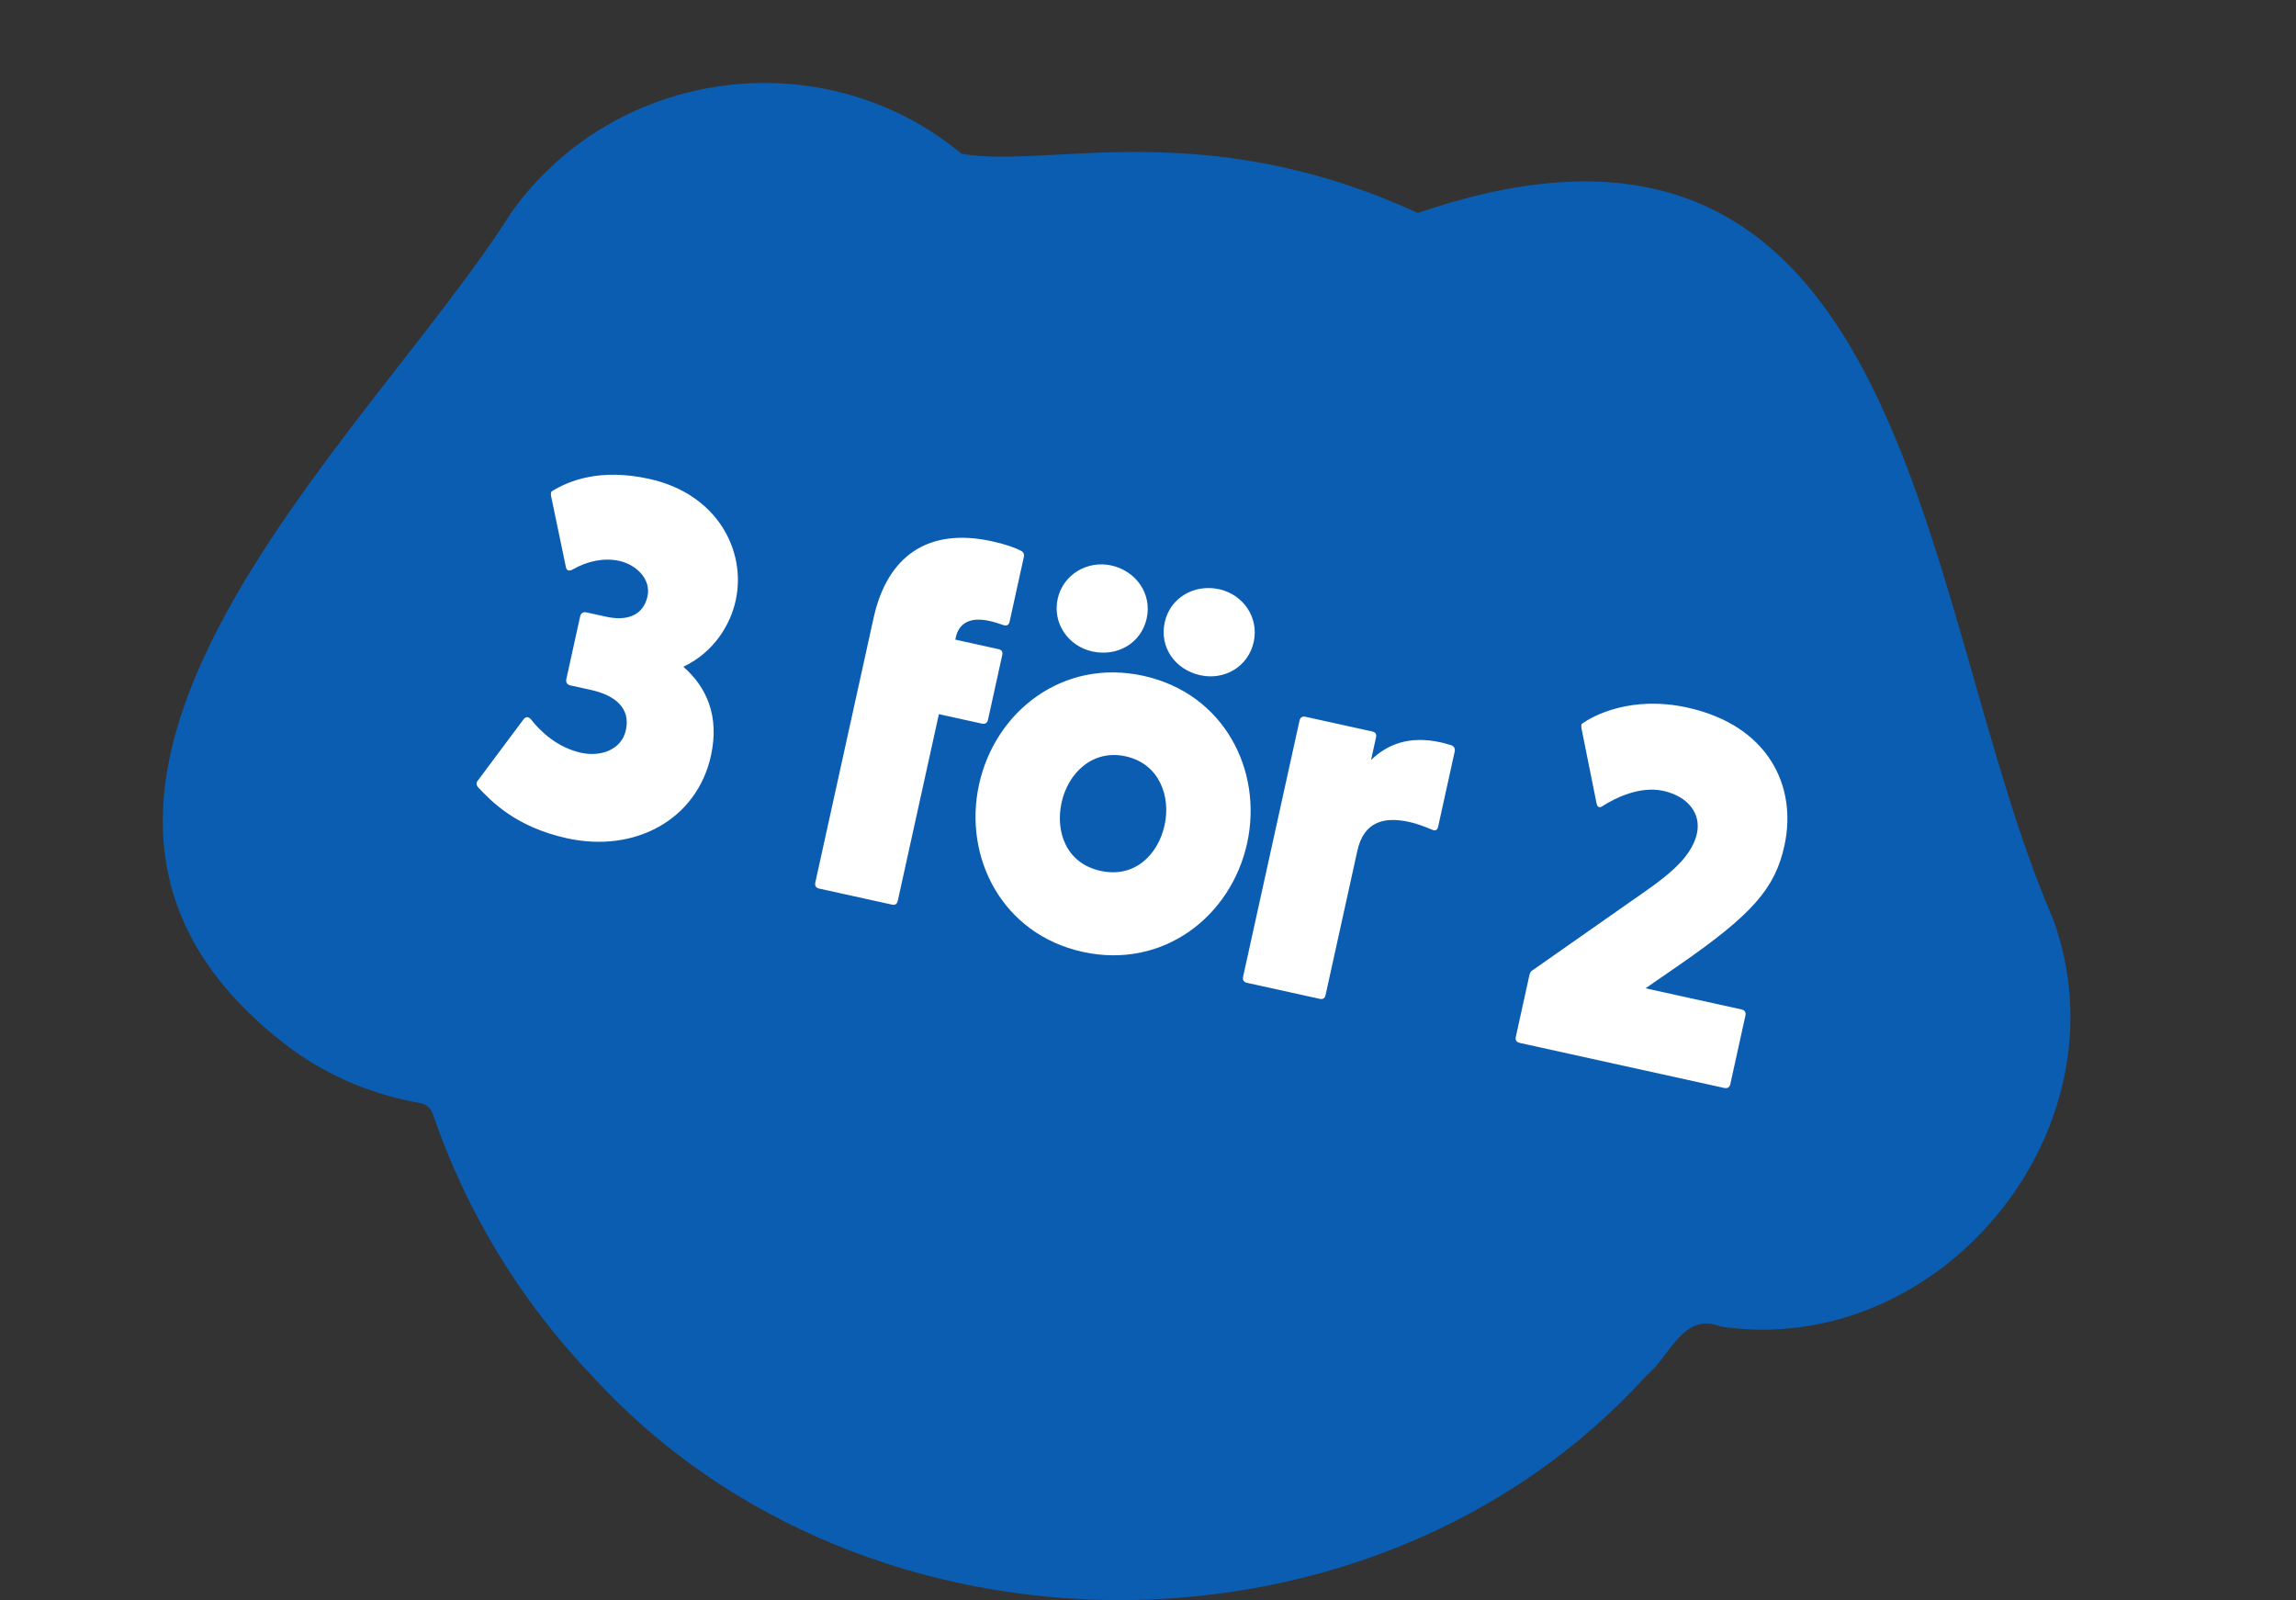 <svg xmlns="http://www.w3.org/2000/svg" fill="none" viewBox="0 0 287 200" height="200" width="287">
<rect x="0" y="0" width="287" height="200" fill="#333333" stroke="none"/>
<path fill="#0B5DB2" d="M256.627 114.839C239.624 75.707 239.408 5.275 177.237 26.62C150.275 14.249 131.007 21.142 120.19 19.217C103.02 4.959 76.914 8.327 63.922 26.548C45.986 55.019 -5.602 99.671 36.443 131.123C41.38 134.716 46.888 136.885 52.542 137.88C53.229 137.963 53.856 138.538 54.078 139.163C58.248 151.425 65.127 162.727 74.132 172.098C108.198 209.342 171.936 209.301 205.8 171.932C208.787 169.511 210.369 163.929 215.117 165.807C242.501 169.867 266.234 141.213 256.627 114.839Z"></path>
<path fill="white" d="M70.867 104.772C64.429 103.354 61.404 100.132 59.755 98.393C59.546 98.15 59.49 97.81 59.746 97.539L65.418 89.941C65.701 89.545 66.028 89.551 66.348 89.884C67.573 91.464 69.693 93.439 72.631 94.086C75.131 94.636 77.698 93.694 78.235 91.257C78.84 88.507 76.901 86.9 73.838 86.225L71.275 85.661C70.9 85.578 70.706 85.273 70.788 84.898L72.523 77.023C72.605 76.648 72.91 76.453 73.285 76.536L75.786 77.086C78.286 77.637 80.395 76.987 80.932 74.55C81.413 72.362 79.515 70.568 77.39 70.1C75.578 69.701 73.461 70.086 71.582 71.18C71.138 71.41 70.825 71.341 70.734 70.862L68.885 62.001C68.829 61.661 68.884 61.411 69.023 61.376C71.145 60.074 75.029 58.505 81.154 59.854C89.654 61.726 93.333 68.828 91.956 75.078C91.309 78.015 89.296 81.504 85.418 83.337C88.332 85.879 89.956 89.513 88.868 94.451C87.106 102.451 79.367 106.645 70.867 104.772ZM102.402 111.063C101.964 110.967 101.832 110.676 101.914 110.301L109.197 77.237C110.891 69.549 115.958 65.882 124.021 67.658C125.459 67.974 126.806 68.402 127.626 68.845C127.925 68.976 128.057 69.267 127.975 69.643L126.199 77.705C126.102 78.143 125.811 78.275 125.387 78.116C124.901 77.944 124.29 77.743 123.665 77.606C121.352 77.097 119.882 77.821 119.483 79.634L119.414 79.946L124.789 81.13C125.226 81.227 125.373 81.455 125.276 81.893L123.5 89.956C123.418 90.331 123.175 90.539 122.738 90.443L117.362 89.259L112.227 112.572C112.131 113.01 111.902 113.156 111.465 113.059L102.402 111.063ZM136.529 81.423C133.592 80.775 131.525 77.961 132.213 74.836C132.888 71.773 135.96 70.025 138.897 70.672C142.022 71.361 144.013 74.224 143.338 77.287C142.65 80.412 139.654 82.111 136.529 81.423ZM150.03 84.396C146.905 83.708 144.9 80.907 145.589 77.782C146.263 74.719 149.273 72.958 152.398 73.646C155.398 74.307 157.388 77.17 156.714 80.233C156.026 83.358 153.03 85.057 150.03 84.396ZM135.336 118.973C125.273 116.756 120.375 107.158 122.385 98.033C124.395 88.908 132.873 82.255 142.935 84.472C152.998 86.689 157.896 96.287 155.886 105.412C153.876 114.537 145.399 121.189 135.336 118.973ZM137.566 108.848C141.879 109.798 144.775 106.766 145.573 103.14C146.372 99.515 144.906 95.457 140.719 94.535C136.531 93.612 133.496 96.679 132.698 100.304C131.899 103.93 133.254 107.898 137.566 108.848ZM155.874 122.842C155.437 122.745 155.305 122.454 155.387 122.079L162.436 90.078C162.532 89.641 162.824 89.508 163.199 89.591L171.511 91.422C171.949 91.518 172.095 91.747 171.999 92.184L171.379 94.997C173.465 92.966 176.247 91.941 180.059 92.78C180.622 92.904 181.108 93.077 181.421 93.146C181.782 93.291 181.914 93.582 181.832 93.957L179.766 103.332C179.67 103.77 179.379 103.902 178.969 103.681C178.246 103.391 177.225 102.969 176.163 102.735C173.038 102.047 170.477 102.662 169.665 106.35L165.7 124.351C165.604 124.788 165.375 124.934 164.937 124.838L155.874 122.842ZM189.966 130.351C189.529 130.255 189.396 129.963 189.479 129.588L191.172 121.901C191.241 121.588 191.359 121.352 191.65 121.219L203.817 112.693C207.762 109.958 211.374 107.542 212.117 104.167C212.654 101.729 211.04 99.539 207.915 98.85C204.977 98.203 201.884 99.75 200.358 100.725C199.963 101.031 199.665 100.9 199.573 100.421L197.696 91.095C197.64 90.755 197.681 90.567 197.695 90.505C199.109 89.44 203.929 86.897 210.929 88.439C220.992 90.656 224.699 98.222 223.047 105.722C221.876 111.035 219.064 114.282 209.864 120.644L205.691 123.526L217.691 126.169C218.066 126.252 218.275 126.494 218.178 126.932L216.292 135.494C216.21 135.869 215.967 136.078 215.529 135.982L189.966 130.351Z"></path>
</svg>
